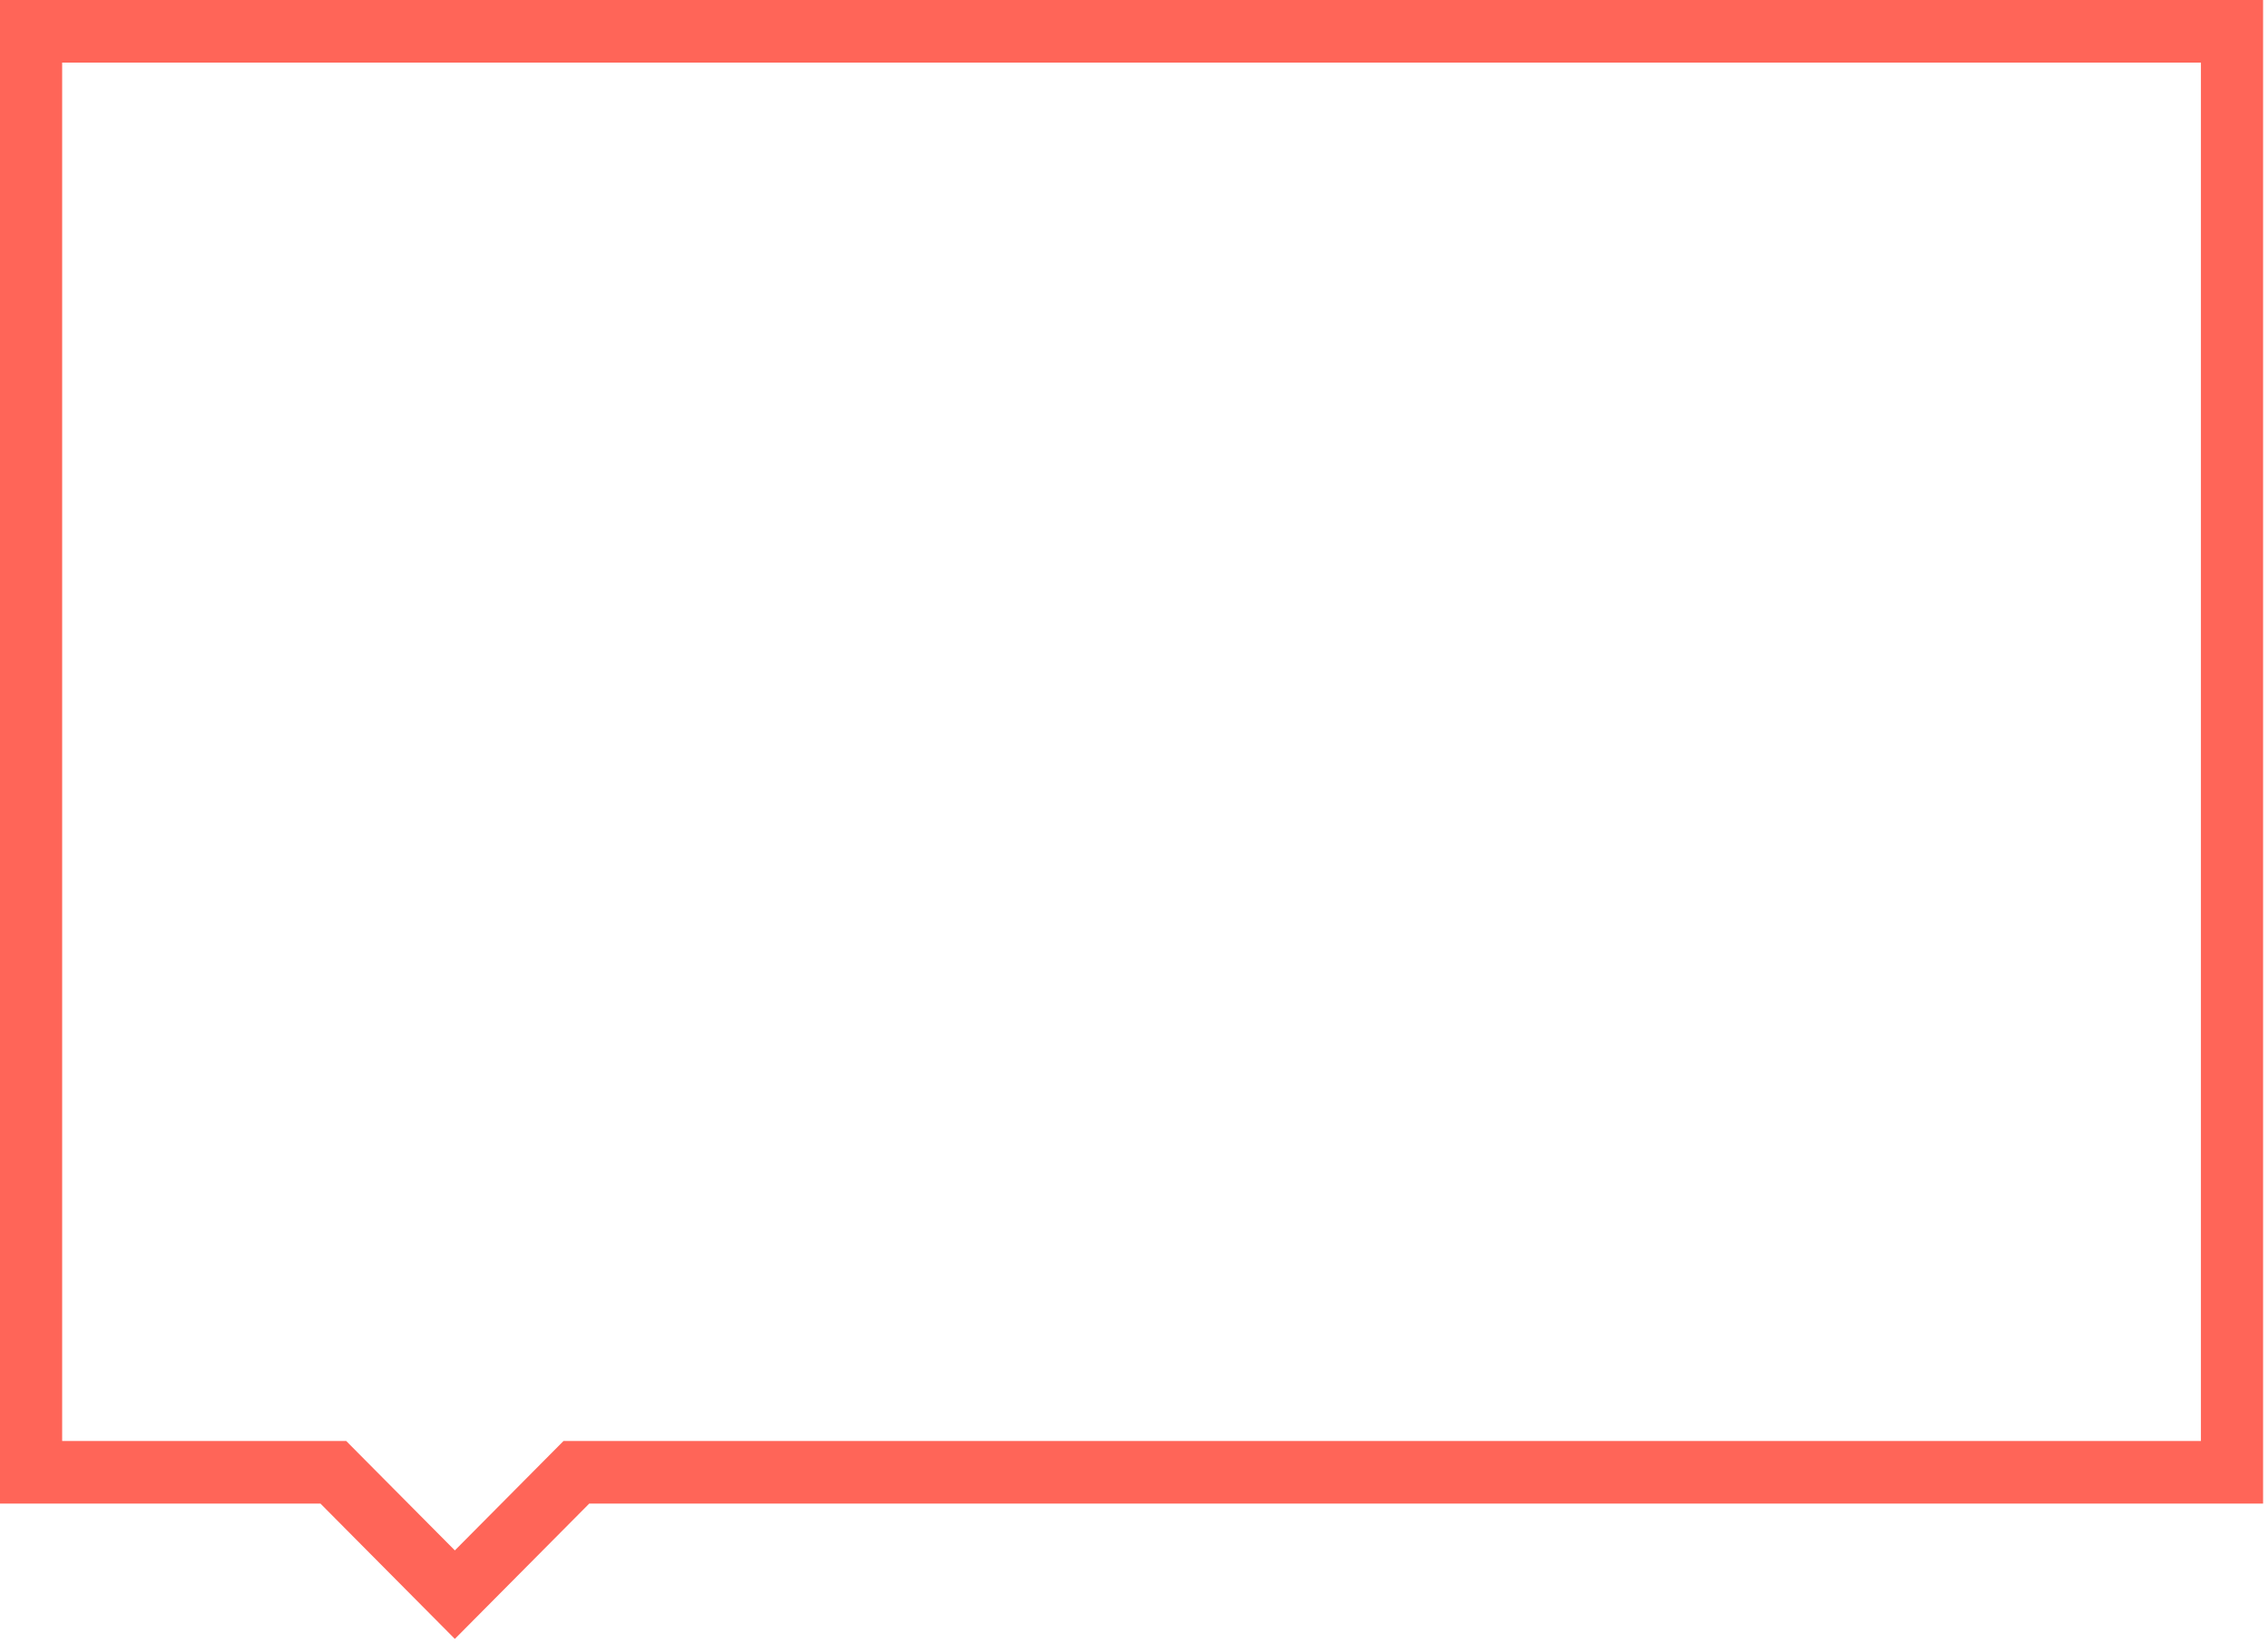 <?xml version="1.0" encoding="UTF-8"?> <svg xmlns="http://www.w3.org/2000/svg" width="461" height="334" viewBox="0 0 461 334" fill="none"> <path d="M447.366 12.723V292.891H119.771H114.538L110.838 296.617L92.455 315.126L74.073 296.619L70.373 292.891H65.14H12.636V12.723L447.366 12.723ZM460.002 0H0V305.613H65.138L92.453 333.118L119.769 305.613H460V0H460.002Z" fill="#FF6558"></path> </svg> 